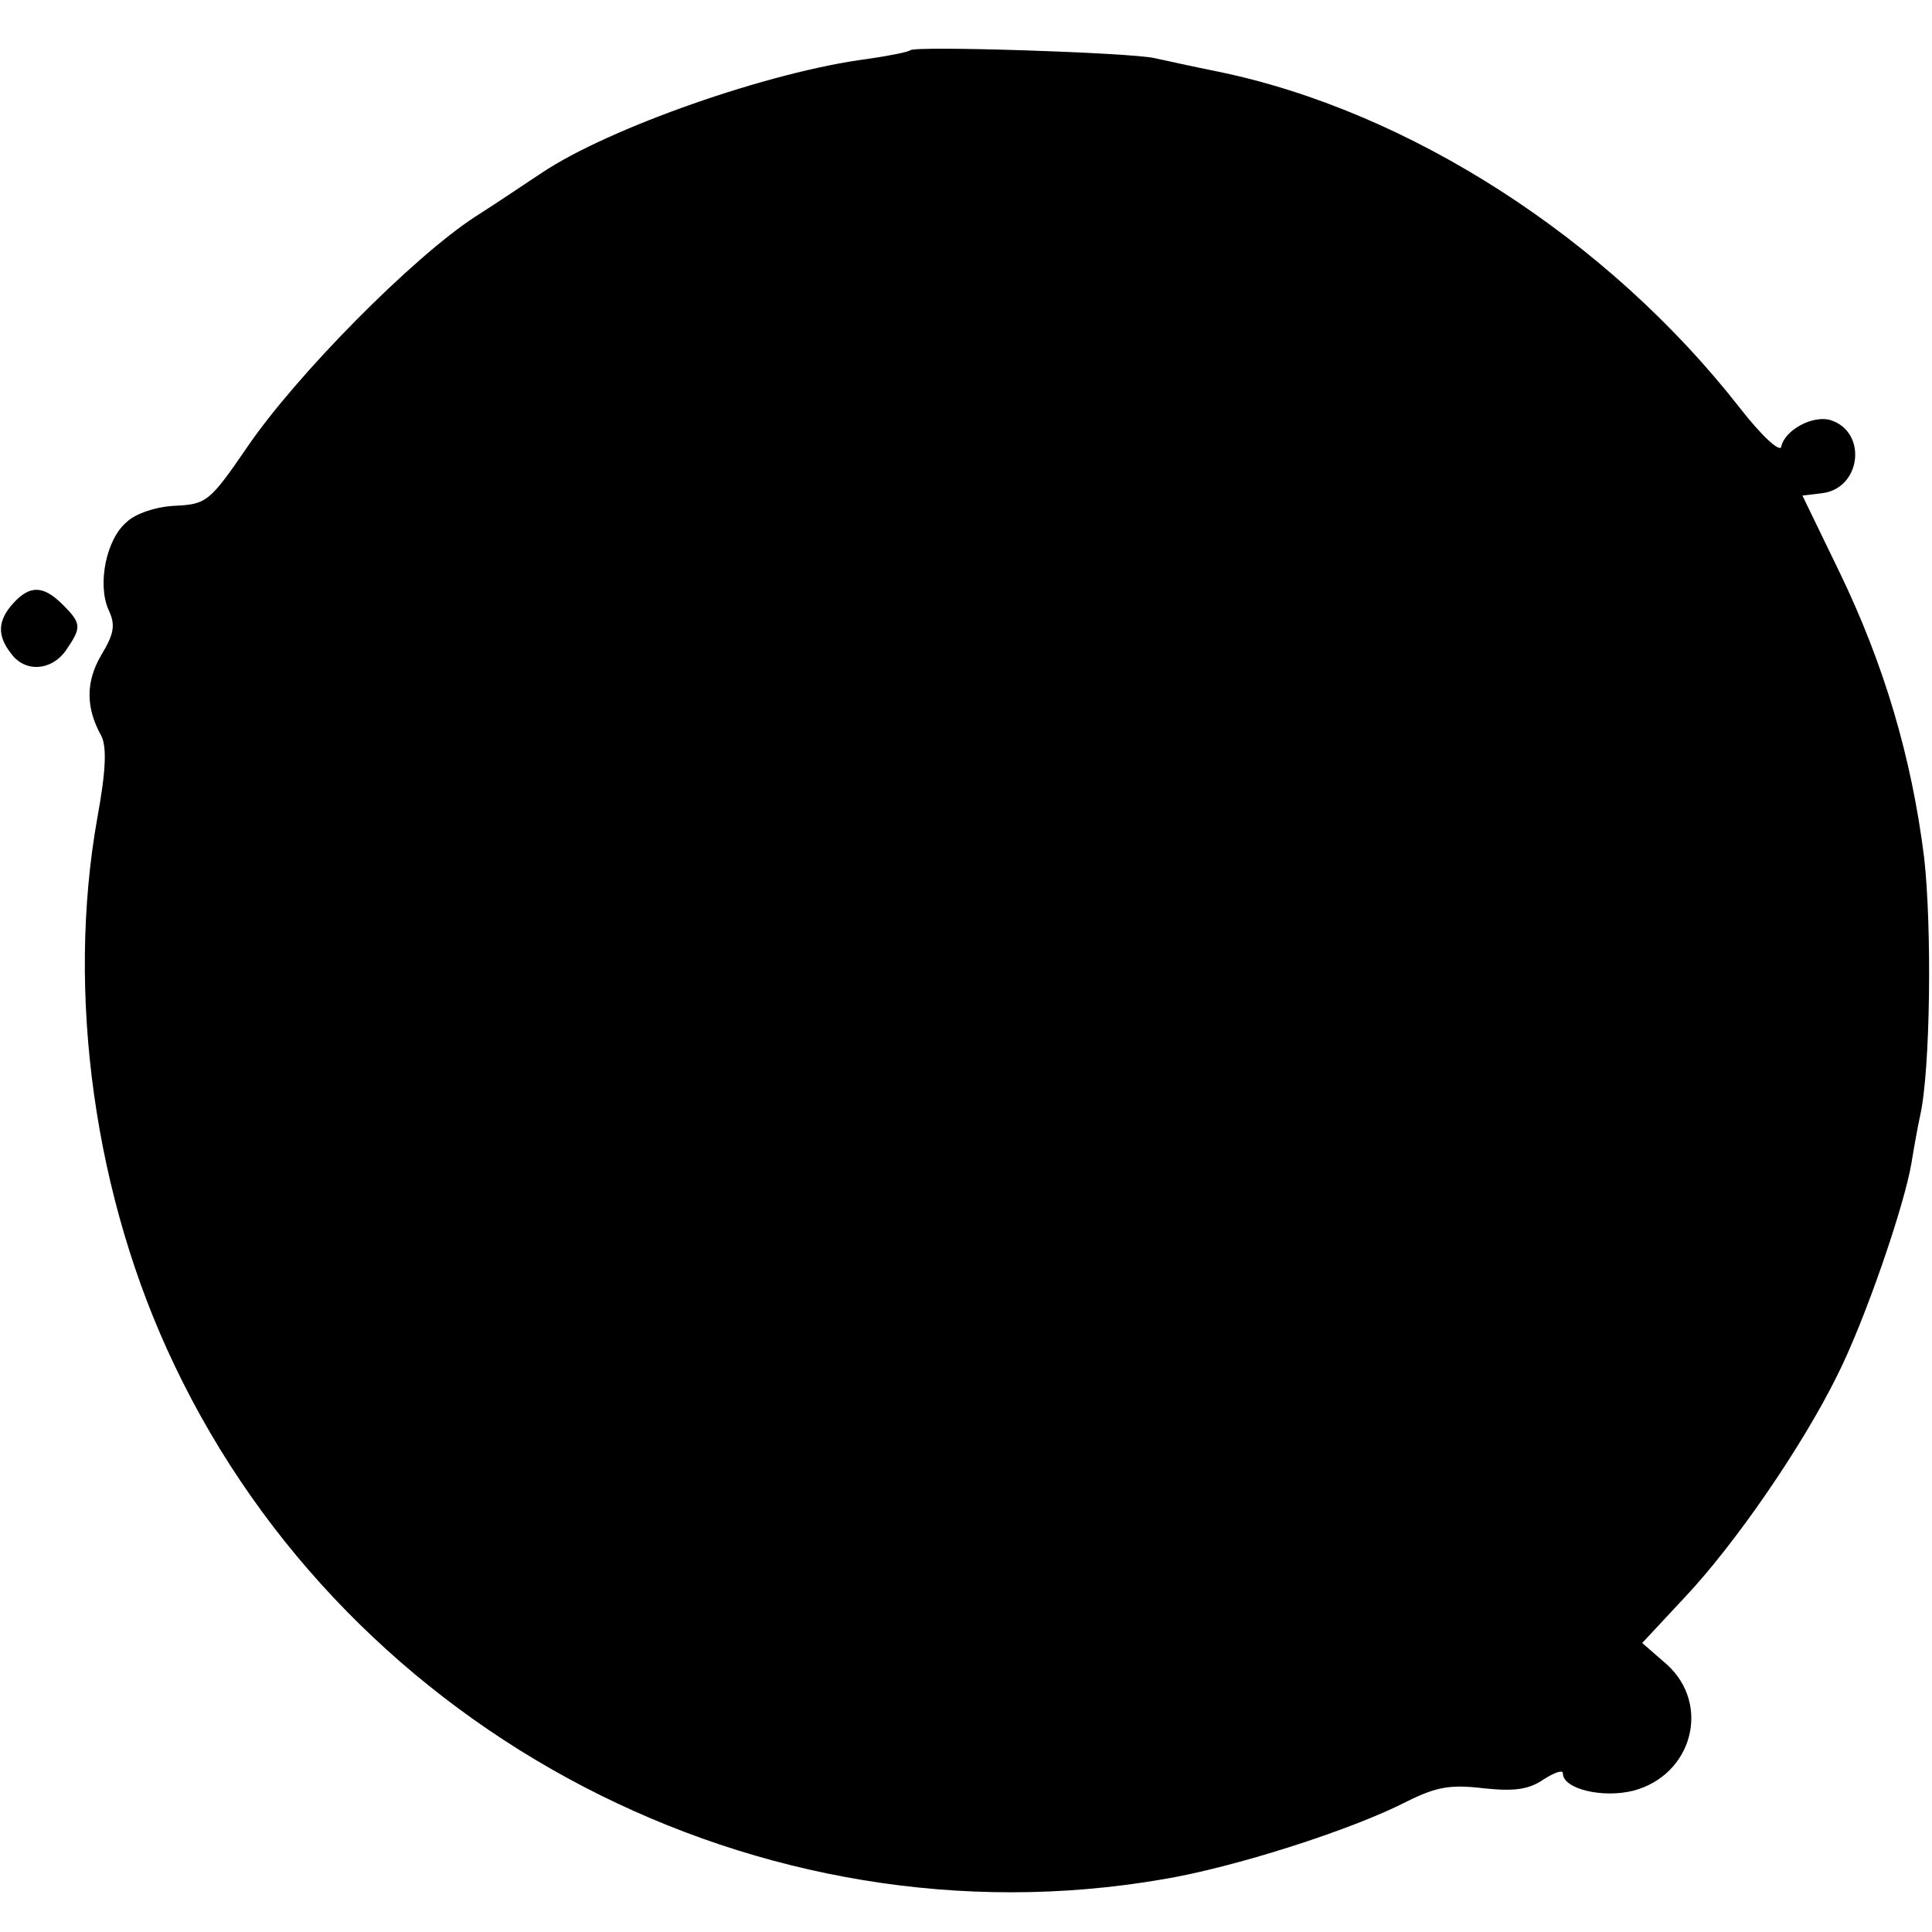 <?xml version="1.0" standalone="no"?>
<!DOCTYPE svg PUBLIC "-//W3C//DTD SVG 20010904//EN"
 "http://www.w3.org/TR/2001/REC-SVG-20010904/DTD/svg10.dtd">
<svg version="1.0" xmlns="http://www.w3.org/2000/svg"
 width="246pt" height="246pt" viewBox="0 0 246 246"
 preserveAspectRatio="xMidYMid meet">
<g transform="translate(0,246) scale(0.1,-0.1)"
fill="#000000" stroke="none">
<path d="M1159 2396 c-2 -2 -26 -7 -54 -11 -125 -16 -330 -88 -415 -145 -14
-9 -52 -35 -85 -56 -80 -52 -228 -202 -290 -293 -48 -70 -52 -73 -92 -75 -24
-1 -51 -10 -62 -21 -26 -22 -37 -79 -23 -111 9 -19 8 -30 -9 -58 -20 -34 -20
-67 0 -103 7 -14 6 -44 -5 -104 -40 -224 -4 -484 98 -697 224 -471 747 -743
1258 -655 91 15 241 63 311 99 38 19 56 22 98 17 38 -4 57 -2 76 11 14 9 25
13 25 8 0 -20 51 -32 90 -22 75 20 99 110 42 161 l-31 27 55 59 c63 67 148
190 193 281 35 69 86 217 95 272 3 19 8 46 11 60 13 58 15 239 5 328 -16 128
-51 246 -108 364 l-47 97 25 3 c50 6 58 78 11 93 -23 7 -59 -13 -63 -34 -2 -7
-25 14 -53 50 -168 215 -421 378 -665 428 -30 6 -66 14 -80 17 -30 7 -305 16
-311 10z"/>
<path d="M17 1692 c-20 -22 -21 -41 -3 -64 18 -25 52 -22 70 4 20 29 20 34 -4
58 -25 25 -42 25 -63 2z"/>
</g>
</svg>
